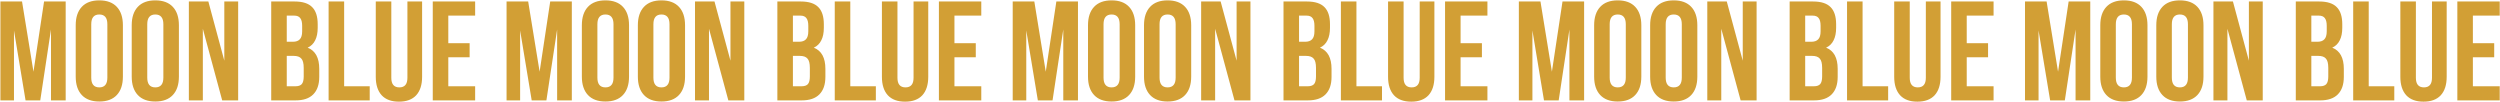 <?xml version="1.0" encoding="UTF-8"?> <svg xmlns="http://www.w3.org/2000/svg" width="4732" height="193" viewBox="0 0 4732 193" fill="none"><path d="M83.41 2.833L124.32 2.833L124.32 190H96.512L96.512 55.775L76.191 190H48.383L26.458 57.646L26.458 190H0.789L0.789 2.833L41.699 2.833L63.357 135.722L83.41 2.833ZM143.308 47.753C143.308 32.78 147.14 21.193 154.805 12.993C162.47 4.794 173.522 0.694 187.96 0.694C202.399 0.694 213.451 4.794 221.116 12.993C228.781 21.193 232.613 32.78 232.613 47.753L232.613 145.08C232.613 160.053 228.781 171.64 221.116 179.84C213.451 188.039 202.399 192.139 187.96 192.139C173.522 192.139 162.47 188.039 154.805 179.84C147.14 171.64 143.308 160.053 143.308 145.08L143.308 47.753ZM172.72 146.952C172.72 159.251 177.8 165.401 187.96 165.401C198.121 165.401 203.201 159.251 203.201 146.952L203.201 45.881C203.201 33.582 198.121 27.432 187.96 27.432C177.8 27.432 172.72 33.582 172.72 45.881L172.72 146.952ZM249.32 47.753C249.32 32.78 253.153 21.193 260.818 12.993C268.483 4.794 279.534 0.694 293.973 0.694C308.412 0.694 319.463 4.794 327.128 12.993C334.793 21.193 338.626 32.78 338.626 47.753V145.08C338.626 160.053 334.793 171.64 327.128 179.84C319.463 188.039 308.412 192.139 293.973 192.139C279.534 192.139 268.483 188.039 260.818 179.84C253.153 171.64 249.32 160.053 249.32 145.08V47.753ZM278.732 146.952C278.732 159.251 283.813 165.401 293.973 165.401C304.134 165.401 309.214 159.251 309.214 146.952V45.881C309.214 33.582 304.134 27.432 293.973 27.432C283.813 27.432 278.732 33.582 278.732 45.881V146.952ZM383.943 190H357.472L357.472 2.833L394.371 2.833L424.585 114.866V2.833L450.788 2.833L450.788 190L420.574 190L383.943 54.438L383.943 190ZM557.749 2.833C572.901 2.833 583.952 6.398 590.904 13.528C597.856 20.48 601.332 31.265 601.332 45.881V52.566C601.332 62.192 599.728 70.124 596.519 76.363C593.489 82.602 588.765 87.236 582.348 90.267C596.965 95.971 604.273 109.34 604.273 130.374V145.615C604.273 160.053 600.441 171.105 592.776 178.77C585.289 186.257 574.237 190 559.621 190H513.364V2.833L557.749 2.833ZM542.776 79.037H554.273C560.155 79.037 564.523 77.522 567.375 74.491C570.405 71.461 571.92 66.381 571.92 59.251V48.823C571.92 42.049 570.672 37.147 568.177 34.117C565.86 31.086 562.116 29.571 556.947 29.571L542.776 29.571V79.037ZM542.776 163.262H559.621C564.79 163.262 568.622 161.925 571.118 159.251C573.614 156.399 574.861 151.586 574.861 144.813V128.502C574.861 119.946 573.346 114.064 570.316 110.855C567.464 107.468 562.651 105.775 555.877 105.775H542.776V163.262ZM651.399 2.833V163.262H699.795V190H621.987V2.833L651.399 2.833ZM740.669 147.219C740.669 159.34 745.749 165.401 755.91 165.401C766.07 165.401 771.151 159.34 771.151 147.219V2.833L798.958 2.833V145.347C798.958 160.499 795.215 172.175 787.728 180.374C780.242 188.396 769.368 192.406 755.108 192.406C740.847 192.406 729.974 188.396 722.487 180.374C715.001 172.175 711.257 160.499 711.257 145.347V2.833L740.669 2.833V147.219ZM888.915 81.71V108.449H848.541V163.262H899.343V190H819.129V2.833L899.343 2.833V29.571L848.541 29.571V81.71H888.915ZM1041.44 2.833L1082.35 2.833V190H1054.54V55.775L1034.22 190H1006.41L984.488 57.646V190L958.819 190V2.833L999.728 2.833L1021.39 135.722L1041.44 2.833ZM1101.34 47.753C1101.34 32.78 1105.17 21.193 1112.83 12.993C1120.5 4.794 1131.55 0.694 1145.99 0.694C1160.43 0.694 1171.48 4.794 1179.15 12.993C1186.81 21.193 1190.64 32.78 1190.64 47.753V145.08C1190.64 160.053 1186.81 171.64 1179.15 179.84C1171.48 188.039 1160.43 192.139 1145.99 192.139C1131.55 192.139 1120.5 188.039 1112.83 179.84C1105.17 171.64 1101.34 160.053 1101.34 145.08V47.753ZM1130.75 146.952C1130.75 159.251 1135.83 165.401 1145.99 165.401C1156.15 165.401 1161.23 159.251 1161.23 146.952V45.881C1161.23 33.582 1156.15 27.432 1145.99 27.432C1135.83 27.432 1130.75 33.582 1130.75 45.881V146.952ZM1207.35 47.753C1207.35 32.78 1211.18 21.193 1218.85 12.993C1226.51 4.794 1237.56 0.694 1252 0.694C1266.44 0.694 1277.49 4.794 1285.16 12.993C1292.82 21.193 1296.66 32.78 1296.66 47.753V145.08C1296.66 160.053 1292.82 171.64 1285.16 179.84C1277.49 188.039 1266.44 192.139 1252 192.139C1237.56 192.139 1226.51 188.039 1218.85 179.84C1211.18 171.64 1207.35 160.053 1207.35 145.08V47.753ZM1236.76 146.952C1236.76 159.251 1241.84 165.401 1252 165.401C1262.16 165.401 1267.24 159.251 1267.24 146.952V45.881C1267.24 33.582 1262.16 27.432 1252 27.432C1241.84 27.432 1236.76 33.582 1236.76 45.881V146.952ZM1341.97 190L1315.5 190V2.833L1352.4 2.833L1382.61 114.866V2.833L1408.82 2.833V190H1378.6L1341.97 54.438V190ZM1515.78 2.833C1530.93 2.833 1541.98 6.398 1548.93 13.528C1555.89 20.48 1559.36 31.265 1559.36 45.881V52.566C1559.36 62.192 1557.76 70.124 1554.55 76.363C1551.52 82.602 1546.79 87.236 1540.38 90.267C1554.99 95.971 1562.3 109.34 1562.3 130.374V145.615C1562.3 160.053 1558.47 171.105 1550.81 178.77C1543.32 186.257 1532.27 190 1517.65 190L1471.39 190V2.833L1515.78 2.833ZM1500.81 79.037H1512.3C1518.19 79.037 1522.55 77.522 1525.4 74.491C1528.43 71.461 1529.95 66.381 1529.95 59.251V48.823C1529.95 42.049 1528.7 37.147 1526.21 34.117C1523.89 31.086 1520.15 29.571 1514.98 29.571L1500.81 29.571V79.037ZM1500.81 163.262H1517.65C1522.82 163.262 1526.65 161.925 1529.15 159.251C1531.64 156.399 1532.89 151.586 1532.89 144.813V128.502C1532.89 119.946 1531.38 114.064 1528.35 110.855C1525.49 107.468 1520.68 105.775 1513.91 105.775H1500.81V163.262ZM1609.43 2.833V163.262H1657.83V190H1580.02V2.833L1609.43 2.833ZM1698.7 147.219C1698.7 159.34 1703.78 165.401 1713.94 165.401C1724.1 165.401 1729.18 159.34 1729.18 147.219V2.833L1756.99 2.833V145.347C1756.99 160.499 1753.24 172.175 1745.76 180.374C1738.27 188.396 1727.4 192.406 1713.14 192.406C1698.88 192.406 1688 188.396 1680.52 180.374C1673.03 172.175 1669.29 160.499 1669.29 145.347V2.833L1698.7 2.833V147.219ZM1846.95 81.71V108.449H1806.57V163.262L1857.37 163.262V190L1777.16 190V2.833L1857.37 2.833V29.571L1806.57 29.571V81.71H1846.95ZM1999.47 2.833L2040.38 2.833V190L2012.57 190V55.775L1992.25 190H1964.44L1942.52 57.646V190H1916.85V2.833L1957.76 2.833L1979.42 135.722L1999.47 2.833ZM2059.37 47.753C2059.37 32.78 2063.2 21.193 2070.86 12.993C2078.53 4.794 2089.58 0.694 2104.02 0.694C2118.46 0.694 2129.51 4.794 2137.18 12.993C2144.84 21.193 2148.67 32.78 2148.67 47.753V145.08C2148.67 160.053 2144.84 171.64 2137.18 179.84C2129.51 188.039 2118.46 192.139 2104.02 192.139C2089.58 192.139 2078.53 188.039 2070.86 179.84C2063.2 171.64 2059.37 160.053 2059.37 145.08V47.753ZM2088.78 146.952C2088.78 159.251 2093.86 165.401 2104.02 165.401C2114.18 165.401 2119.26 159.251 2119.26 146.952V45.881C2119.26 33.582 2114.18 27.432 2104.02 27.432C2093.86 27.432 2088.78 33.582 2088.78 45.881V146.952ZM2165.38 47.753C2165.38 32.78 2169.21 21.193 2176.88 12.993C2184.54 4.794 2195.59 0.694 2210.03 0.694C2224.47 0.694 2235.52 4.794 2243.19 12.993C2250.85 21.193 2254.69 32.78 2254.69 47.753V145.08C2254.69 160.053 2250.85 171.64 2243.19 179.84C2235.52 188.039 2224.47 192.139 2210.03 192.139C2195.59 192.139 2184.54 188.039 2176.88 179.84C2169.21 171.64 2165.38 160.053 2165.38 145.08V47.753ZM2194.79 146.952C2194.79 159.251 2199.87 165.401 2210.03 165.401C2220.19 165.401 2225.27 159.251 2225.27 146.952V45.881C2225.27 33.582 2220.19 27.432 2210.03 27.432C2199.87 27.432 2194.79 33.582 2194.79 45.881V146.952ZM2300 190H2273.53V2.833L2310.43 2.833L2340.64 114.866V2.833L2366.85 2.833V190H2336.63L2300 54.438V190ZM2473.81 2.833C2488.96 2.833 2500.01 6.398 2506.96 13.528C2513.92 20.48 2517.39 31.265 2517.39 45.881V52.566C2517.39 62.192 2515.79 70.124 2512.58 76.363C2509.55 82.602 2504.82 87.236 2498.41 90.267C2513.02 95.971 2520.33 109.34 2520.33 130.374V145.615C2520.33 160.053 2516.5 171.105 2508.84 178.77C2501.35 186.257 2490.3 190 2475.68 190H2429.42V2.833L2473.81 2.833ZM2458.83 79.037H2470.33C2476.21 79.037 2480.58 77.522 2483.43 74.491C2486.46 71.461 2487.98 66.381 2487.98 59.251V48.823C2487.98 42.049 2486.73 37.147 2484.24 34.117C2481.92 31.086 2478.18 29.571 2473.01 29.571H2458.83V79.037ZM2458.83 163.262H2475.68C2480.85 163.262 2484.68 161.925 2487.18 159.251C2489.67 156.399 2490.92 151.586 2490.92 144.813V128.502C2490.92 119.946 2489.41 114.064 2486.38 110.855C2483.52 107.468 2478.71 105.775 2471.94 105.775H2458.83V163.262ZM2567.46 2.833V163.262H2615.85V190L2538.05 190V2.833L2567.46 2.833ZM2656.73 147.219C2656.73 159.34 2661.81 165.401 2671.97 165.401C2682.13 165.401 2687.21 159.34 2687.21 147.219V2.833L2715.02 2.833V145.347C2715.02 160.499 2711.27 172.175 2703.79 180.374C2696.3 188.396 2685.43 192.406 2671.17 192.406C2656.91 192.406 2646.03 188.396 2638.55 180.374C2631.06 172.175 2627.32 160.499 2627.32 145.347V2.833L2656.73 2.833V147.219ZM2804.97 81.71V108.449L2764.6 108.449V163.262H2815.4V190H2735.19V2.833L2815.4 2.833V29.571L2764.6 29.571V81.71L2804.97 81.71ZM2957.5 2.833L2998.41 2.833V190H2970.6V55.775L2950.28 190H2922.47L2900.55 57.646V190H2874.88V2.833L2915.79 2.833L2937.45 135.722L2957.5 2.833ZM3017.4 47.753C3017.4 32.78 3021.23 21.193 3028.89 12.993C3036.56 4.794 3047.61 0.694 3062.05 0.694C3076.49 0.694 3087.54 4.794 3095.2 12.993C3102.87 21.193 3106.7 32.78 3106.7 47.753V145.08C3106.7 160.053 3102.87 171.64 3095.2 179.84C3087.54 188.039 3076.49 192.139 3062.05 192.139C3047.61 192.139 3036.56 188.039 3028.89 179.84C3021.23 171.64 3017.4 160.053 3017.4 145.08V47.753ZM3046.81 146.952C3046.81 159.251 3051.89 165.401 3062.05 165.401C3072.21 165.401 3077.29 159.251 3077.29 146.952V45.881C3077.29 33.582 3072.21 27.432 3062.05 27.432C3051.89 27.432 3046.81 33.582 3046.81 45.881V146.952ZM3123.41 47.753C3123.41 32.78 3127.24 21.193 3134.91 12.993C3142.57 4.794 3153.62 0.694 3168.06 0.694C3182.5 0.694 3193.55 4.794 3201.22 12.993C3208.88 21.193 3212.71 32.78 3212.71 47.753V145.08C3212.71 160.053 3208.88 171.64 3201.22 179.84C3193.55 188.039 3182.5 192.139 3168.06 192.139C3153.62 192.139 3142.57 188.039 3134.91 179.84C3127.24 171.64 3123.41 160.053 3123.41 145.08V47.753ZM3152.82 146.952C3152.82 159.251 3157.9 165.401 3168.06 165.401C3178.22 165.401 3183.3 159.251 3183.3 146.952V45.881C3183.3 33.582 3178.22 27.432 3168.06 27.432C3157.9 27.432 3152.82 33.582 3152.82 45.881V146.952ZM3258.03 190H3231.56V2.833L3268.46 2.833L3298.67 114.866V2.833L3324.88 2.833V190H3294.66L3258.03 54.438V190ZM3431.84 2.833C3446.99 2.833 3458.04 6.398 3464.99 13.528C3471.95 20.48 3475.42 31.265 3475.42 45.881V52.566C3475.42 62.192 3473.82 70.124 3470.61 76.363C3467.58 82.602 3462.85 87.236 3456.44 90.267C3471.05 95.971 3478.36 109.34 3478.36 130.374V145.615C3478.36 160.053 3474.53 171.105 3466.86 178.77C3459.38 186.257 3448.33 190 3433.71 190H3387.45V2.833L3431.84 2.833ZM3416.86 79.037H3428.36C3434.24 79.037 3438.61 77.522 3441.46 74.491C3444.49 71.461 3446.01 66.381 3446.01 59.251V48.823C3446.01 42.049 3444.76 37.147 3442.27 34.117C3439.95 31.086 3436.21 29.571 3431.04 29.571L3416.86 29.571V79.037ZM3416.86 163.262H3433.71C3438.88 163.262 3442.71 161.925 3445.21 159.251C3447.7 156.399 3448.95 151.586 3448.95 144.813V128.502C3448.95 119.946 3447.44 114.064 3444.4 110.855C3441.55 107.468 3436.74 105.775 3429.97 105.775H3416.86V163.262ZM3525.49 2.833V163.262H3573.88V190H3496.08V2.833L3525.49 2.833ZM3614.76 147.219C3614.76 159.34 3619.84 165.401 3630 165.401C3640.16 165.401 3645.24 159.34 3645.24 147.219V2.833L3673.05 2.833V145.347C3673.05 160.499 3669.3 172.175 3661.82 180.374C3654.33 188.396 3643.46 192.406 3629.2 192.406C3614.94 192.406 3604.06 188.396 3596.58 180.374C3589.09 172.175 3585.35 160.499 3585.35 145.347V2.833L3614.76 2.833V147.219ZM3763 81.71V108.449L3722.63 108.449V163.262H3773.43V190H3693.22V2.833L3773.43 2.833V29.571L3722.63 29.571V81.71L3763 81.71ZM3915.53 2.833L3956.44 2.833V190H3928.63V55.775L3908.31 190H3880.5L3858.58 57.646V190H3832.91V2.833L3873.82 2.833L3895.48 135.722L3915.53 2.833ZM3975.43 47.753C3975.43 32.78 3979.26 21.193 3986.92 12.993C3994.59 4.794 4005.64 0.694 4020.08 0.694C4034.52 0.694 4045.57 4.794 4053.23 12.993C4060.9 21.193 4064.73 32.78 4064.73 47.753V145.08C4064.73 160.053 4060.9 171.64 4053.23 179.84C4045.57 188.039 4034.52 192.139 4020.08 192.139C4005.64 192.139 3994.59 188.039 3986.92 179.84C3979.26 171.64 3975.43 160.053 3975.43 145.08V47.753ZM4004.84 146.952C4004.84 159.251 4009.92 165.401 4020.08 165.401C4030.24 165.401 4035.32 159.251 4035.32 146.952V45.881C4035.32 33.582 4030.24 27.432 4020.08 27.432C4009.92 27.432 4004.84 33.582 4004.84 45.881V146.952ZM4081.44 47.753C4081.44 32.78 4085.27 21.193 4092.94 12.993C4100.6 4.794 4111.65 0.694 4126.09 0.694C4140.53 0.694 4151.58 4.794 4159.25 12.993C4166.91 21.193 4170.74 32.78 4170.74 47.753V145.08C4170.74 160.053 4166.91 171.64 4159.25 179.84C4151.58 188.039 4140.53 192.139 4126.09 192.139C4111.65 192.139 4100.6 188.039 4092.94 179.84C4085.27 171.64 4081.44 160.053 4081.44 145.08V47.753ZM4110.85 146.952C4110.85 159.251 4115.93 165.401 4126.09 165.401C4136.25 165.401 4141.33 159.251 4141.33 146.952V45.881C4141.33 33.582 4136.25 27.432 4126.09 27.432C4115.93 27.432 4110.85 33.582 4110.85 45.881V146.952ZM4216.06 190H4189.59V2.833L4226.49 2.833L4256.7 114.866V2.833L4282.91 2.833V190H4252.69L4216.06 54.438V190ZM4389.87 2.833C4405.02 2.833 4416.07 6.398 4423.02 13.528C4429.98 20.48 4433.45 31.265 4433.45 45.881V52.566C4433.45 62.192 4431.85 70.124 4428.64 76.363C4425.61 82.602 4420.88 87.236 4414.47 90.267C4429.08 95.971 4436.39 109.34 4436.39 130.374V145.615C4436.39 160.053 4432.56 171.105 4424.89 178.77C4417.41 186.257 4406.36 190 4391.74 190H4345.48V2.833L4389.87 2.833ZM4374.89 79.037H4386.39C4392.27 79.037 4396.64 77.522 4399.49 74.491C4402.52 71.461 4404.04 66.381 4404.04 59.251V48.823C4404.04 42.049 4402.79 37.147 4400.3 34.117C4397.98 31.086 4394.24 29.571 4389.07 29.571L4374.89 29.571V79.037ZM4374.89 163.262H4391.74C4396.91 163.262 4400.74 161.925 4403.24 159.251C4405.73 156.399 4406.98 151.586 4406.98 144.813V128.502C4406.98 119.946 4405.47 114.064 4402.43 110.855C4399.58 107.468 4394.77 105.775 4388 105.775H4374.89V163.262ZM4483.52 2.833V163.262L4531.91 163.262V190L4454.11 190V2.833L4483.52 2.833ZM4572.79 147.219C4572.79 159.34 4577.87 165.401 4588.03 165.401C4598.19 165.401 4603.27 159.34 4603.27 147.219V2.833L4631.08 2.833V145.347C4631.08 160.499 4627.33 172.175 4619.85 180.374C4612.36 188.396 4601.49 192.406 4587.23 192.406C4572.97 192.406 4562.09 188.396 4554.61 180.374C4547.12 172.175 4543.38 160.499 4543.38 145.347V2.833L4572.79 2.833V147.219ZM4721.03 81.71V108.449L4680.66 108.449V163.262H4731.46V190L4651.25 190V2.833L4731.46 2.833V29.571L4680.66 29.571V81.71L4721.03 81.71Z" fill="#D29F35"></path></svg> 